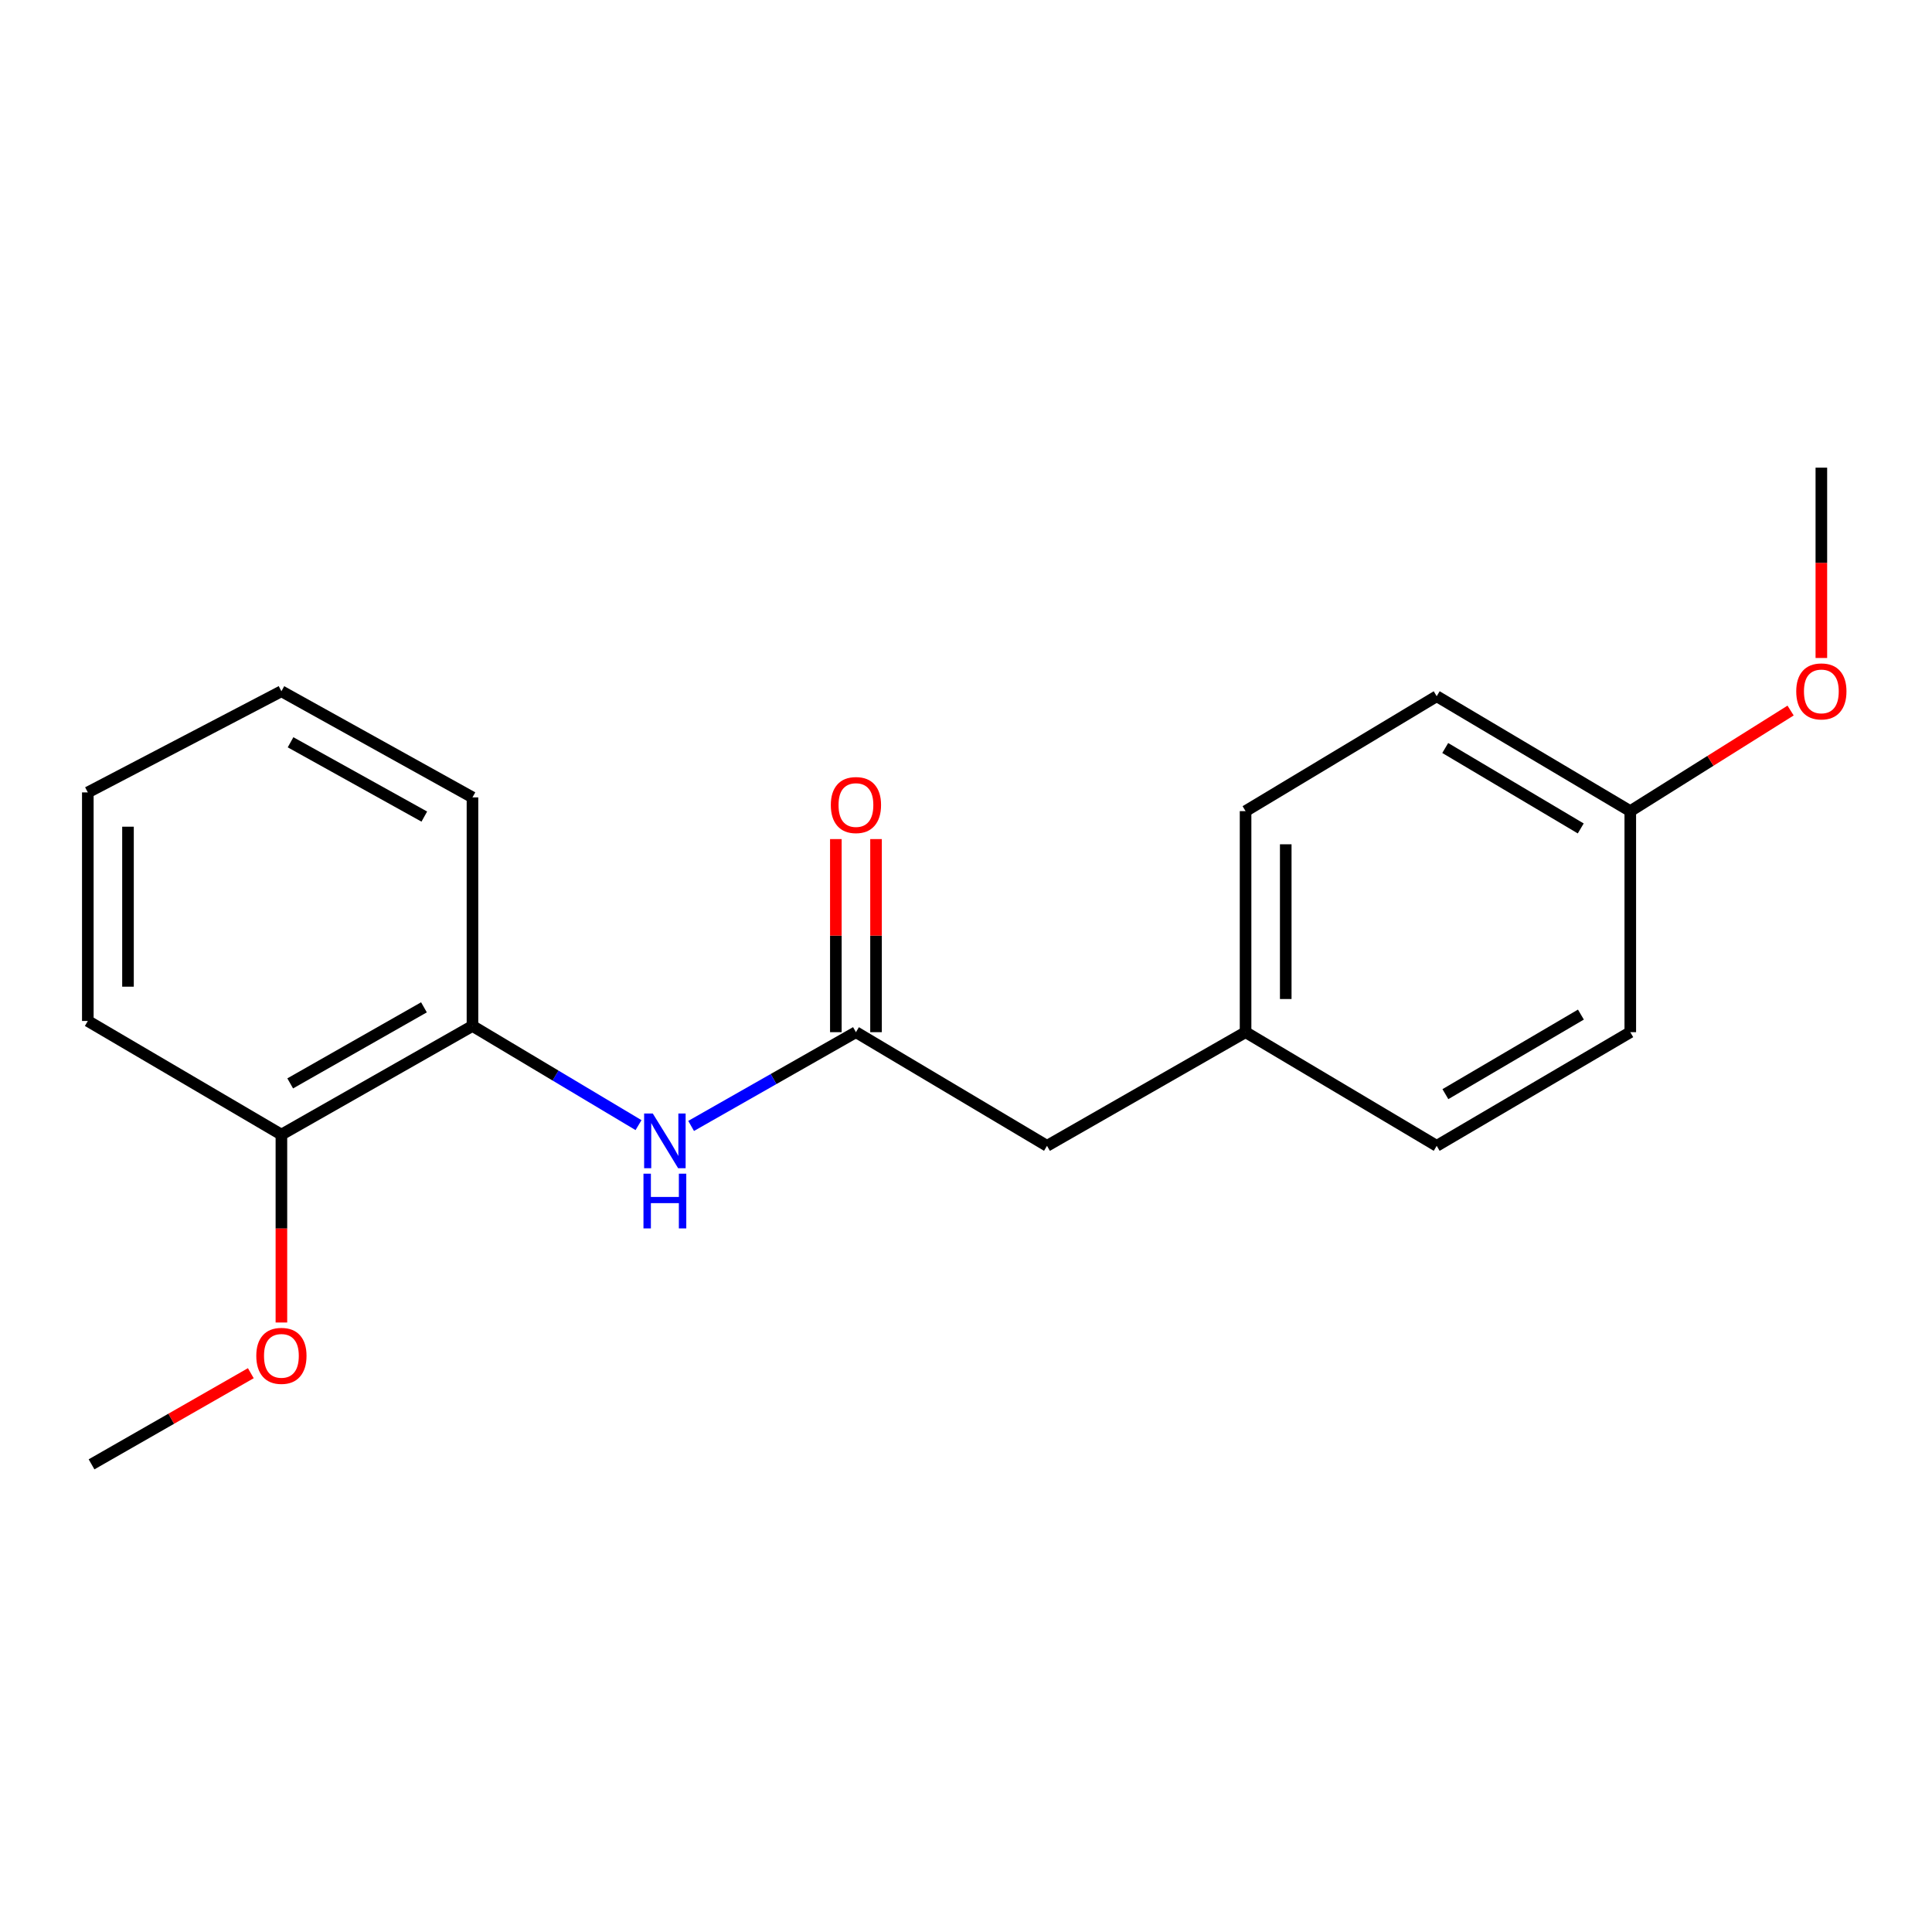 <?xml version='1.0' encoding='iso-8859-1'?>
<svg version='1.1' baseProfile='full'
              xmlns='http://www.w3.org/2000/svg'
                      xmlns:rdkit='http://www.rdkit.org/xml'
                      xmlns:xlink='http://www.w3.org/1999/xlink'
                  xml:space='preserve'
width='1000px' height='1000px' viewBox='0 0 1000 1000'>
<!-- END OF HEADER -->
<rect style='opacity:1.0;fill:#FFFFFF;stroke:none' width='1000' height='1000' x='0' y='0'> </rect>
<path class='bond-0' d='M 443.033,534.251 L 400.378,558.516' style='fill:none;fill-rule:evenodd;stroke:#000000;stroke-width:6px;stroke-linecap:butt;stroke-linejoin:miter;stroke-opacity:1' />
<path class='bond-0' d='M 400.378,558.516 L 357.722,582.781' style='fill:none;fill-rule:evenodd;stroke:#0000FF;stroke-width:6px;stroke-linecap:butt;stroke-linejoin:miter;stroke-opacity:1' />
<path class='bond-2' d='M 453.43,534.251 L 453.43,484.28' style='fill:none;fill-rule:evenodd;stroke:#000000;stroke-width:6px;stroke-linecap:butt;stroke-linejoin:miter;stroke-opacity:1' />
<path class='bond-2' d='M 453.43,484.28 L 453.43,434.309' style='fill:none;fill-rule:evenodd;stroke:#FF0000;stroke-width:6px;stroke-linecap:butt;stroke-linejoin:miter;stroke-opacity:1' />
<path class='bond-2' d='M 432.636,534.251 L 432.636,484.28' style='fill:none;fill-rule:evenodd;stroke:#000000;stroke-width:6px;stroke-linecap:butt;stroke-linejoin:miter;stroke-opacity:1' />
<path class='bond-2' d='M 432.636,484.28 L 432.636,434.309' style='fill:none;fill-rule:evenodd;stroke:#FF0000;stroke-width:6px;stroke-linecap:butt;stroke-linejoin:miter;stroke-opacity:1' />
<path class='bond-4' d='M 443.033,534.251 L 541.928,593.084' style='fill:none;fill-rule:evenodd;stroke:#000000;stroke-width:6px;stroke-linecap:butt;stroke-linejoin:miter;stroke-opacity:1' />
<path class='bond-1' d='M 330.498,582.362 L 287.524,556.695' style='fill:none;fill-rule:evenodd;stroke:#0000FF;stroke-width:6px;stroke-linecap:butt;stroke-linejoin:miter;stroke-opacity:1' />
<path class='bond-1' d='M 287.524,556.695 L 244.55,531.028' style='fill:none;fill-rule:evenodd;stroke:#000000;stroke-width:6px;stroke-linecap:butt;stroke-linejoin:miter;stroke-opacity:1' />
<path class='bond-3' d='M 244.55,531.028 L 145.655,587.274' style='fill:none;fill-rule:evenodd;stroke:#000000;stroke-width:6px;stroke-linecap:butt;stroke-linejoin:miter;stroke-opacity:1' />
<path class='bond-3' d='M 219.436,521.391 L 150.209,560.763' style='fill:none;fill-rule:evenodd;stroke:#000000;stroke-width:6px;stroke-linecap:butt;stroke-linejoin:miter;stroke-opacity:1' />
<path class='bond-13' d='M 244.55,531.028 L 244.55,412.726' style='fill:none;fill-rule:evenodd;stroke:#000000;stroke-width:6px;stroke-linecap:butt;stroke-linejoin:miter;stroke-opacity:1' />
<path class='bond-11' d='M 145.655,587.274 L 145.655,635.9' style='fill:none;fill-rule:evenodd;stroke:#000000;stroke-width:6px;stroke-linecap:butt;stroke-linejoin:miter;stroke-opacity:1' />
<path class='bond-11' d='M 145.655,635.9 L 145.655,684.525' style='fill:none;fill-rule:evenodd;stroke:#FF0000;stroke-width:6px;stroke-linecap:butt;stroke-linejoin:miter;stroke-opacity:1' />
<path class='bond-14' d='M 145.655,587.274 L 45.455,528.452' style='fill:none;fill-rule:evenodd;stroke:#000000;stroke-width:6px;stroke-linecap:butt;stroke-linejoin:miter;stroke-opacity:1' />
<path class='bond-5' d='M 541.928,593.084 L 644.704,534.251' style='fill:none;fill-rule:evenodd;stroke:#000000;stroke-width:6px;stroke-linecap:butt;stroke-linejoin:miter;stroke-opacity:1' />
<path class='bond-7' d='M 644.704,534.251 L 743.634,593.084' style='fill:none;fill-rule:evenodd;stroke:#000000;stroke-width:6px;stroke-linecap:butt;stroke-linejoin:miter;stroke-opacity:1' />
<path class='bond-8' d='M 644.704,534.251 L 644.704,419.842' style='fill:none;fill-rule:evenodd;stroke:#000000;stroke-width:6px;stroke-linecap:butt;stroke-linejoin:miter;stroke-opacity:1' />
<path class='bond-8' d='M 665.498,517.09 L 665.498,437.003' style='fill:none;fill-rule:evenodd;stroke:#000000;stroke-width:6px;stroke-linecap:butt;stroke-linejoin:miter;stroke-opacity:1' />
<path class='bond-6' d='M 843.834,419.842 L 743.634,360.362' style='fill:none;fill-rule:evenodd;stroke:#000000;stroke-width:6px;stroke-linecap:butt;stroke-linejoin:miter;stroke-opacity:1' />
<path class='bond-6' d='M 818.19,428.8 L 748.05,387.164' style='fill:none;fill-rule:evenodd;stroke:#000000;stroke-width:6px;stroke-linecap:butt;stroke-linejoin:miter;stroke-opacity:1' />
<path class='bond-12' d='M 843.834,419.842 L 885.322,393.808' style='fill:none;fill-rule:evenodd;stroke:#000000;stroke-width:6px;stroke-linecap:butt;stroke-linejoin:miter;stroke-opacity:1' />
<path class='bond-12' d='M 885.322,393.808 L 926.81,367.775' style='fill:none;fill-rule:evenodd;stroke:#FF0000;stroke-width:6px;stroke-linecap:butt;stroke-linejoin:miter;stroke-opacity:1' />
<path class='bond-19' d='M 843.834,419.842 L 843.834,534.251' style='fill:none;fill-rule:evenodd;stroke:#000000;stroke-width:6px;stroke-linecap:butt;stroke-linejoin:miter;stroke-opacity:1' />
<path class='bond-10' d='M 743.634,593.084 L 843.834,534.251' style='fill:none;fill-rule:evenodd;stroke:#000000;stroke-width:6px;stroke-linecap:butt;stroke-linejoin:miter;stroke-opacity:1' />
<path class='bond-10' d='M 748.136,566.329 L 818.276,525.145' style='fill:none;fill-rule:evenodd;stroke:#000000;stroke-width:6px;stroke-linecap:butt;stroke-linejoin:miter;stroke-opacity:1' />
<path class='bond-9' d='M 644.704,419.842 L 743.634,360.362' style='fill:none;fill-rule:evenodd;stroke:#000000;stroke-width:6px;stroke-linecap:butt;stroke-linejoin:miter;stroke-opacity:1' />
<path class='bond-15' d='M 129.824,710.765 L 88.604,734.353' style='fill:none;fill-rule:evenodd;stroke:#FF0000;stroke-width:6px;stroke-linecap:butt;stroke-linejoin:miter;stroke-opacity:1' />
<path class='bond-15' d='M 88.604,734.353 L 47.384,757.94' style='fill:none;fill-rule:evenodd;stroke:#000000;stroke-width:6px;stroke-linecap:butt;stroke-linejoin:miter;stroke-opacity:1' />
<path class='bond-16' d='M 942.729,340.573 L 942.729,291.316' style='fill:none;fill-rule:evenodd;stroke:#FF0000;stroke-width:6px;stroke-linecap:butt;stroke-linejoin:miter;stroke-opacity:1' />
<path class='bond-16' d='M 942.729,291.316 L 942.729,242.06' style='fill:none;fill-rule:evenodd;stroke:#000000;stroke-width:6px;stroke-linecap:butt;stroke-linejoin:miter;stroke-opacity:1' />
<path class='bond-17' d='M 244.55,412.726 L 145.655,357.786' style='fill:none;fill-rule:evenodd;stroke:#000000;stroke-width:6px;stroke-linecap:butt;stroke-linejoin:miter;stroke-opacity:1' />
<path class='bond-17' d='M 219.618,422.662 L 150.391,384.203' style='fill:none;fill-rule:evenodd;stroke:#000000;stroke-width:6px;stroke-linecap:butt;stroke-linejoin:miter;stroke-opacity:1' />
<path class='bond-20' d='M 45.455,528.452 L 45.455,410.15' style='fill:none;fill-rule:evenodd;stroke:#000000;stroke-width:6px;stroke-linecap:butt;stroke-linejoin:miter;stroke-opacity:1' />
<path class='bond-20' d='M 66.248,510.707 L 66.248,427.895' style='fill:none;fill-rule:evenodd;stroke:#000000;stroke-width:6px;stroke-linecap:butt;stroke-linejoin:miter;stroke-opacity:1' />
<path class='bond-18' d='M 145.655,357.786 L 45.455,410.15' style='fill:none;fill-rule:evenodd;stroke:#000000;stroke-width:6px;stroke-linecap:butt;stroke-linejoin:miter;stroke-opacity:1' />
<path  class='atom-1' d='M 337.878 576.348
L 347.158 591.348
Q 348.078 592.828, 349.558 595.508
Q 351.038 598.188, 351.118 598.348
L 351.118 576.348
L 354.878 576.348
L 354.878 604.668
L 350.998 604.668
L 341.038 588.268
Q 339.878 586.348, 338.638 584.148
Q 337.438 581.948, 337.078 581.268
L 337.078 604.668
L 333.398 604.668
L 333.398 576.348
L 337.878 576.348
' fill='#0000FF'/>
<path  class='atom-1' d='M 333.058 607.5
L 336.898 607.5
L 336.898 619.54
L 351.378 619.54
L 351.378 607.5
L 355.218 607.5
L 355.218 635.82
L 351.378 635.82
L 351.378 622.74
L 336.898 622.74
L 336.898 635.82
L 333.058 635.82
L 333.058 607.5
' fill='#0000FF'/>
<path  class='atom-3' d='M 430.033 416.688
Q 430.033 409.888, 433.393 406.088
Q 436.753 402.288, 443.033 402.288
Q 449.313 402.288, 452.673 406.088
Q 456.033 409.888, 456.033 416.688
Q 456.033 423.568, 452.633 427.488
Q 449.233 431.368, 443.033 431.368
Q 436.793 431.368, 433.393 427.488
Q 430.033 423.608, 430.033 416.688
M 443.033 428.168
Q 447.353 428.168, 449.673 425.288
Q 452.033 422.368, 452.033 416.688
Q 452.033 411.128, 449.673 408.328
Q 447.353 405.488, 443.033 405.488
Q 438.713 405.488, 436.353 408.288
Q 434.033 411.088, 434.033 416.688
Q 434.033 422.408, 436.353 425.288
Q 438.713 428.168, 443.033 428.168
' fill='#FF0000'/>
<path  class='atom-12' d='M 132.655 701.786
Q 132.655 694.986, 136.015 691.186
Q 139.375 687.386, 145.655 687.386
Q 151.935 687.386, 155.295 691.186
Q 158.655 694.986, 158.655 701.786
Q 158.655 708.666, 155.255 712.586
Q 151.855 716.466, 145.655 716.466
Q 139.415 716.466, 136.015 712.586
Q 132.655 708.706, 132.655 701.786
M 145.655 713.266
Q 149.975 713.266, 152.295 710.386
Q 154.655 707.466, 154.655 701.786
Q 154.655 696.226, 152.295 693.426
Q 149.975 690.586, 145.655 690.586
Q 141.335 690.586, 138.975 693.386
Q 136.655 696.186, 136.655 701.786
Q 136.655 707.506, 138.975 710.386
Q 141.335 713.266, 145.655 713.266
' fill='#FF0000'/>
<path  class='atom-13' d='M 929.729 357.866
Q 929.729 351.066, 933.089 347.266
Q 936.449 343.466, 942.729 343.466
Q 949.009 343.466, 952.369 347.266
Q 955.729 351.066, 955.729 357.866
Q 955.729 364.746, 952.329 368.666
Q 948.929 372.546, 942.729 372.546
Q 936.489 372.546, 933.089 368.666
Q 929.729 364.786, 929.729 357.866
M 942.729 369.346
Q 947.049 369.346, 949.369 366.466
Q 951.729 363.546, 951.729 357.866
Q 951.729 352.306, 949.369 349.506
Q 947.049 346.666, 942.729 346.666
Q 938.409 346.666, 936.049 349.466
Q 933.729 352.266, 933.729 357.866
Q 933.729 363.586, 936.049 366.466
Q 938.409 369.346, 942.729 369.346
' fill='#FF0000'/>
</svg>
